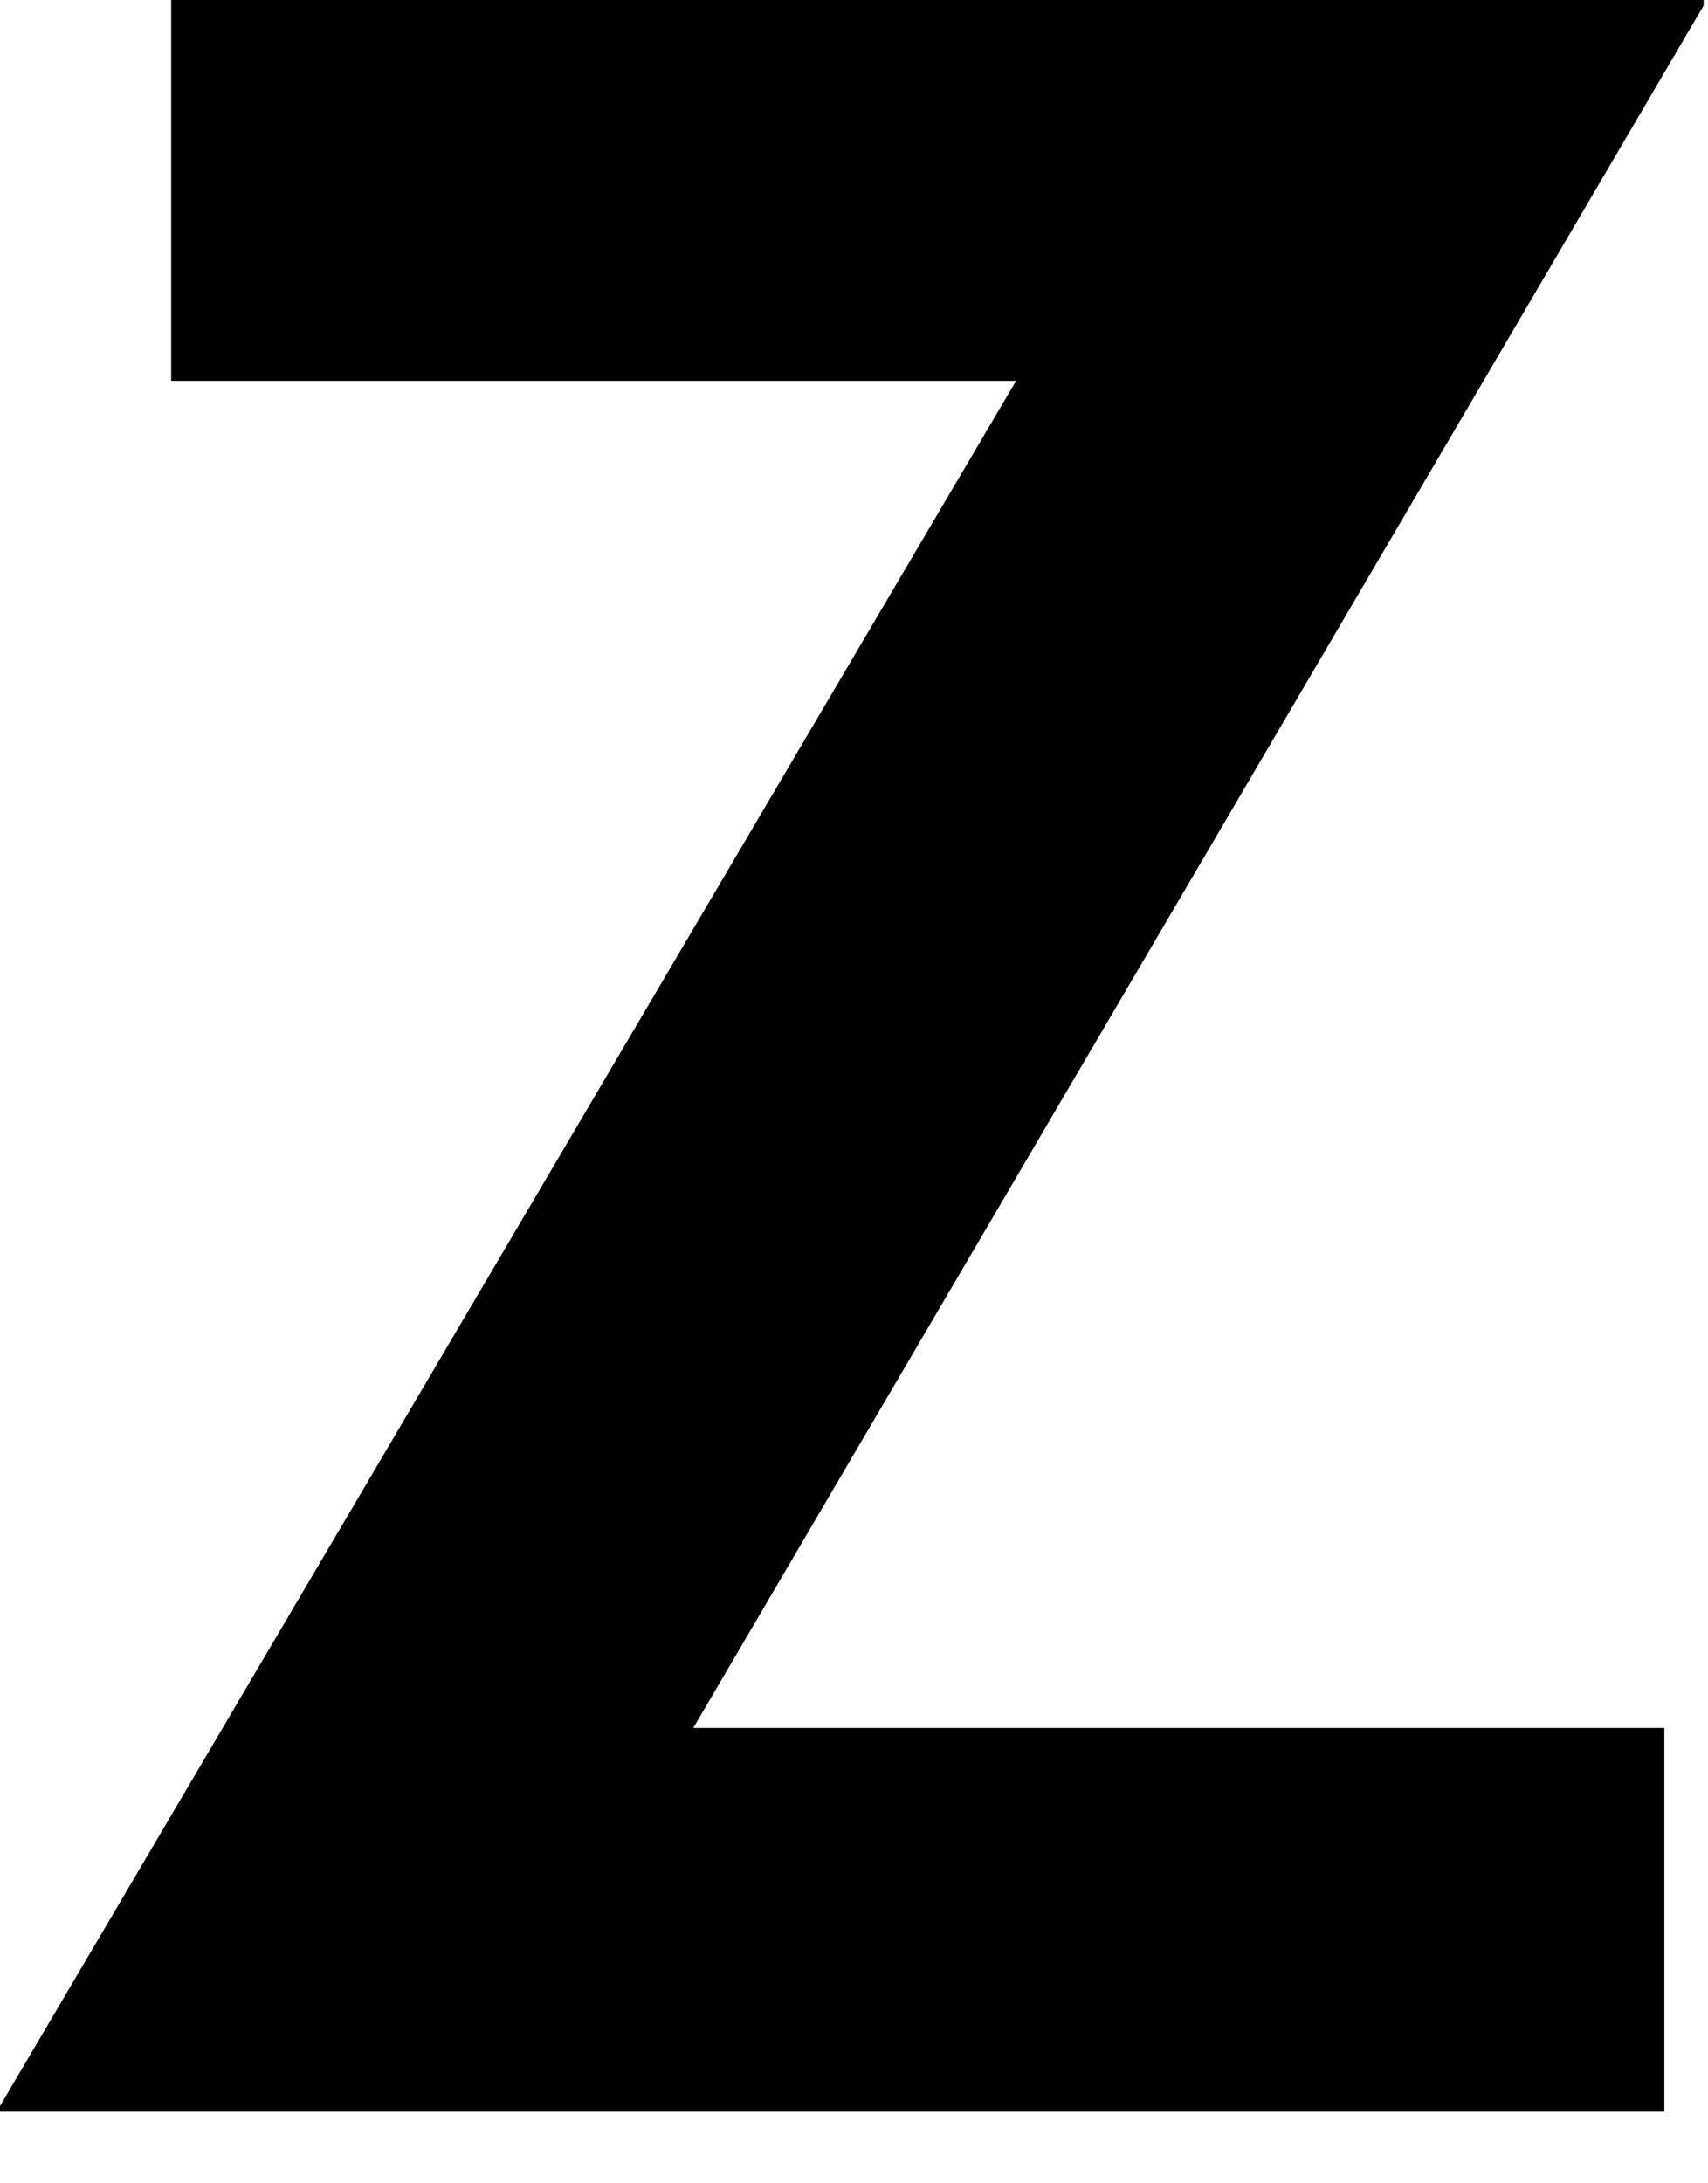<svg viewBox="0 0 18 23" fill="none" xmlns="http://www.w3.org/2000/svg">
  <style>
    * { fill: black; }

    @media (prefers-color-scheme: dark) {
      * { fill: white; }
    }
  </style>

  <path d="M0 22.245V22.186L10.708 4.012H1.804V0H17.954V0.059L7.306 18.203H17.54V22.245H0Z" />
</svg>
